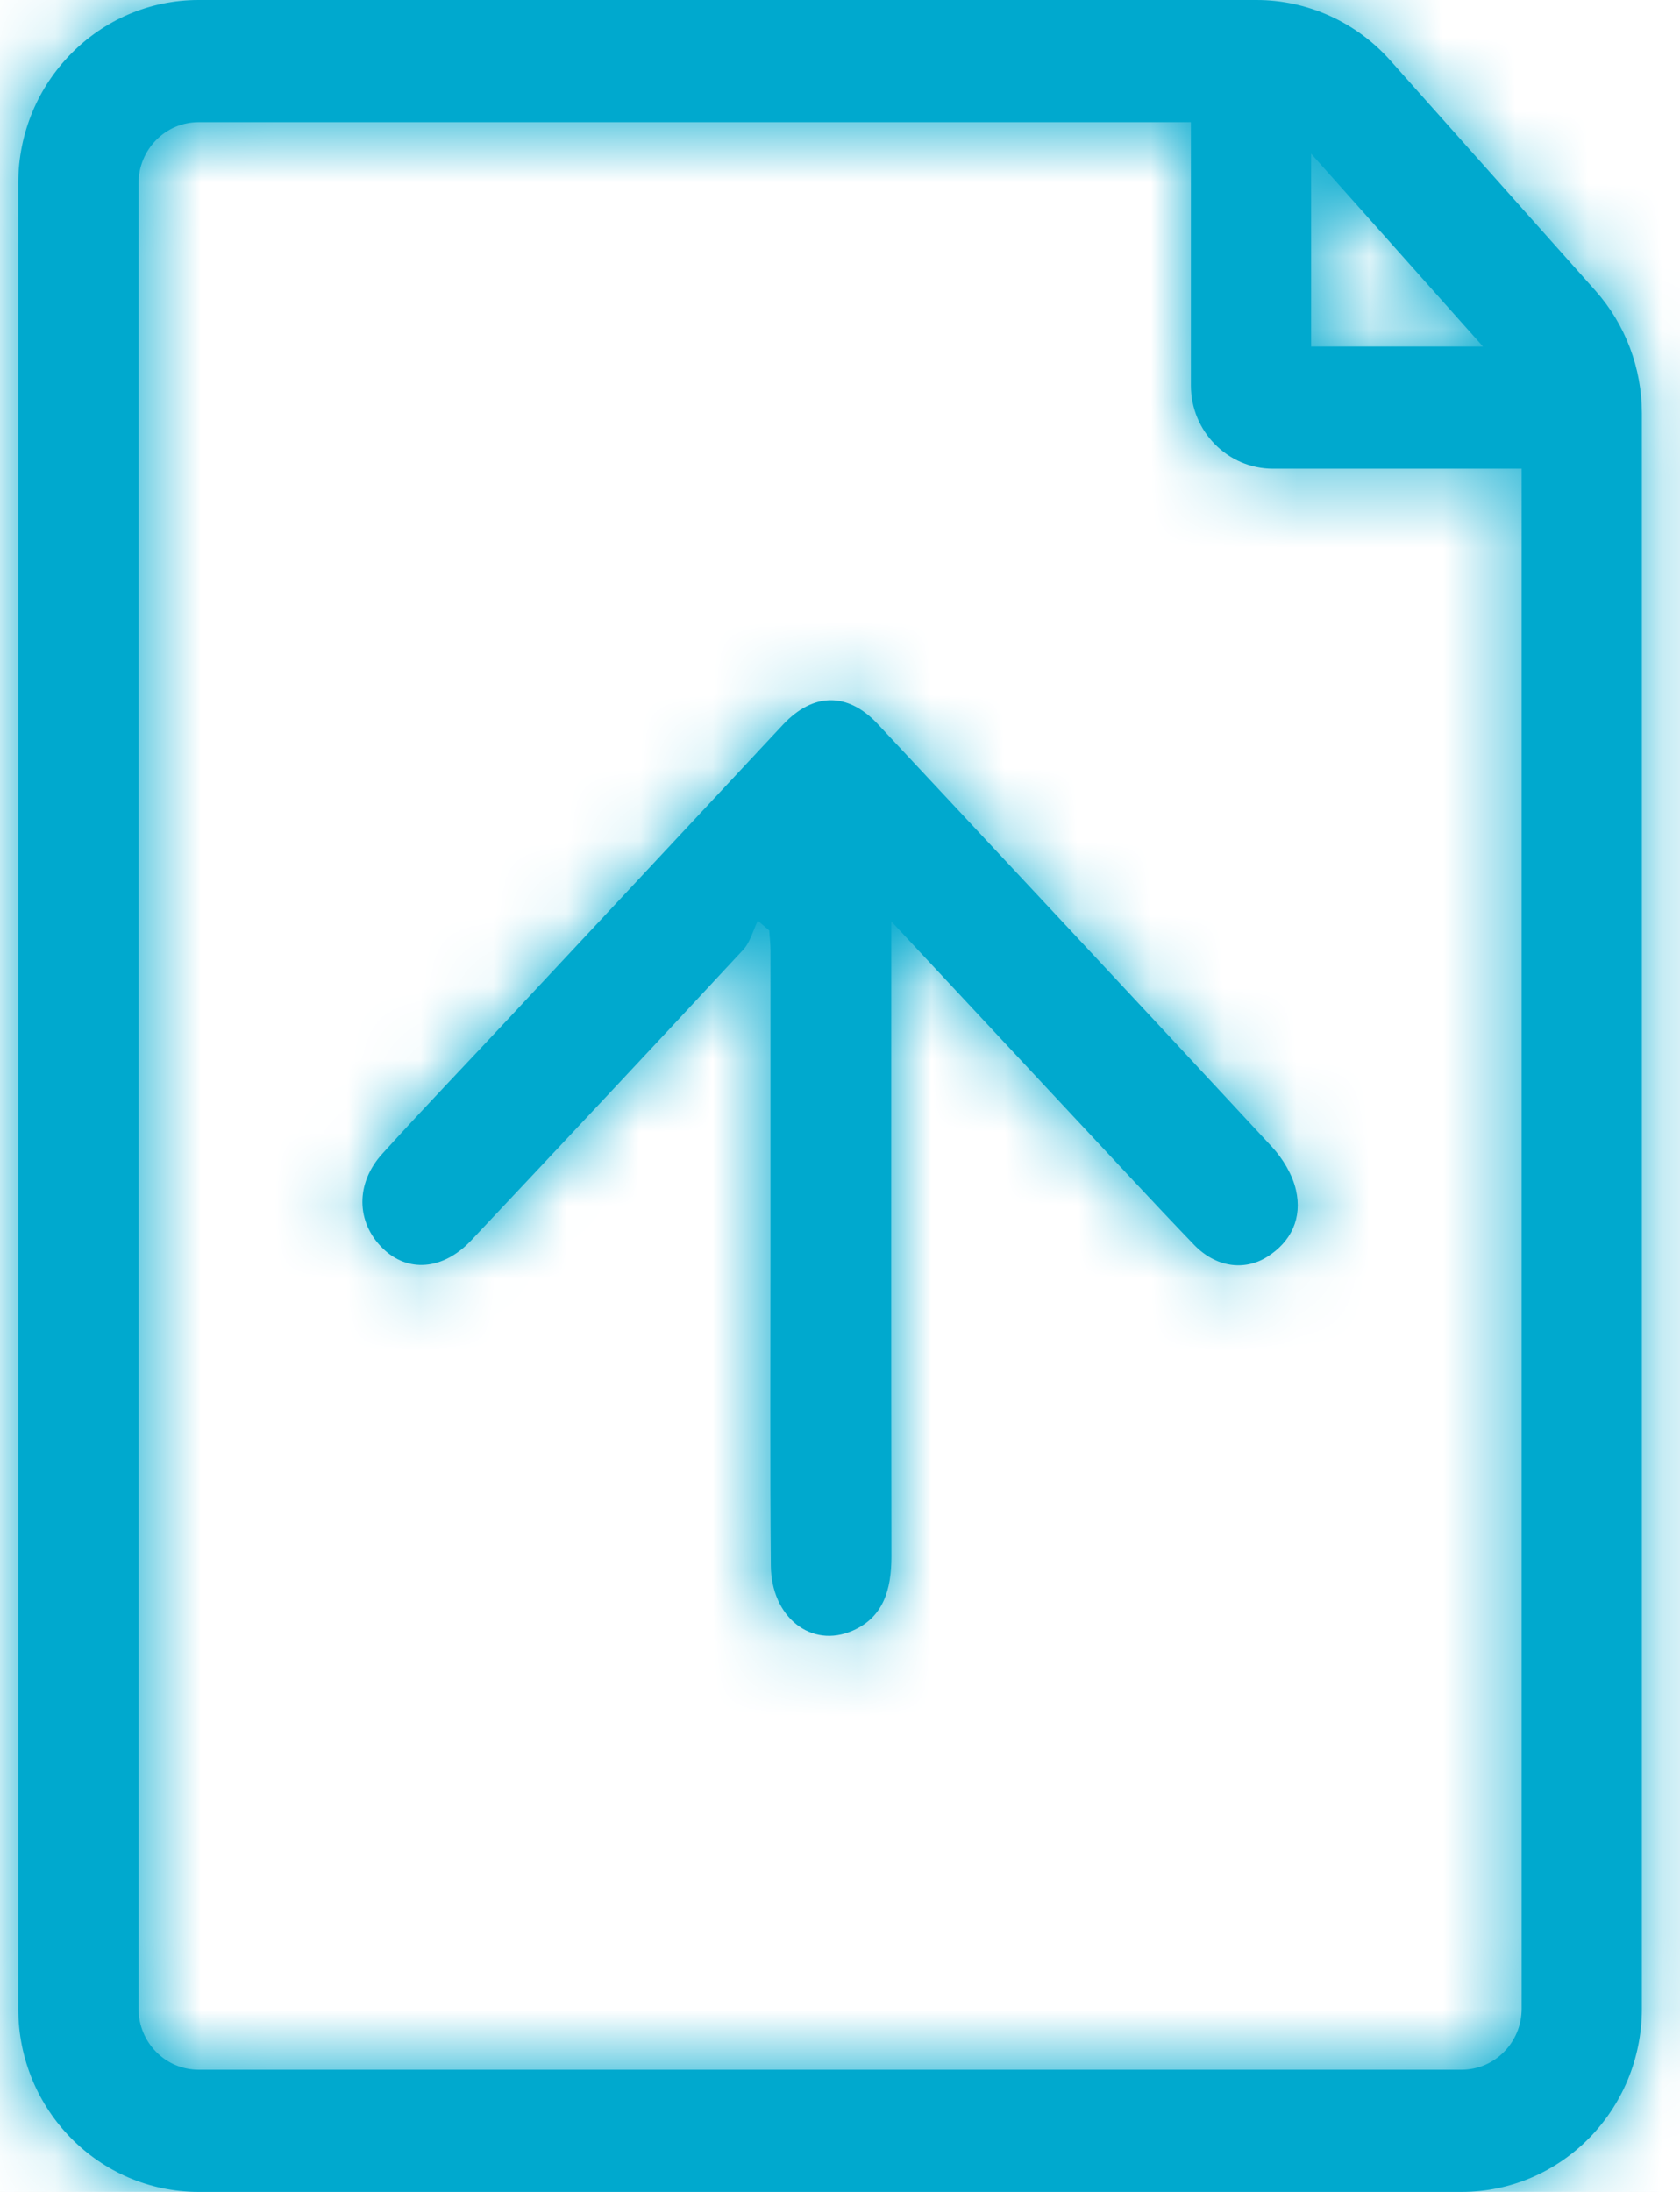 <?xml version="1.0" encoding="UTF-8"?>
<svg width="23px" height="30px" viewBox="0 0 23 30" version="1.1" xmlns="http://www.w3.org/2000/svg" xmlns:xlink="http://www.w3.org/1999/xlink">
    <!-- Generator: Sketch 55.2 (78181) - https://sketchapp.com -->
    <title>Group</title>
    <desc>Created with Sketch.</desc>
    <defs>
        <path d="M18.782,0.825 C18.315,0.301 17.648,0 16.952,0 L2.469,0 C1.107,0 0,1.124 0,2.506 L0,27.494 C0,28.876 1.107,30 2.469,30 L19.76,30 C21.121,30 22.228,28.876 22.228,27.494 L22.228,5.658 C22.228,5.036 22.002,4.439 21.591,3.977 L18.782,0.825 Z M2.469,28.328 C2.015,28.328 1.647,27.954 1.647,27.494 L1.647,2.506 C1.647,2.046 2.015,1.672 2.469,1.672 L16.054,1.672 L16.054,5.275 C16.054,5.904 16.558,6.415 17.177,6.415 L20.582,6.415 L20.582,27.494 C20.582,27.954 20.213,28.328 19.76,28.328 L2.469,28.328 Z M20.053,4.743 L17.7,4.743 L17.7,2.103 L20.053,4.743 Z M11.768,9.911 C13.568,11.837 15.37,13.762 17.163,15.696 C17.31,15.855 17.443,16.073 17.492,16.286 C17.581,16.674 17.426,16.995 17.1,17.201 C16.784,17.4 16.392,17.344 16.097,17.037 C15.538,16.456 14.991,15.863 14.439,15.274 C13.64,14.419 12.842,13.564 11.952,12.61 L11.952,13.136 C11.952,16.702 11.949,17.735 11.954,21.302 C11.954,21.757 11.844,22.134 11.425,22.318 C10.857,22.568 10.308,22.136 10.303,21.425 C10.291,20.01 10.298,18.594 10.298,17.178 C10.298,14.944 10.298,15.244 10.298,13.01 C10.298,12.918 10.287,12.826 10.281,12.735 C10.229,12.69 10.177,12.645 10.125,12.601 C10.059,12.735 10.02,12.897 9.924,13 C8.688,14.332 7.445,15.656 6.201,16.977 C5.816,17.386 5.328,17.422 4.986,17.082 C4.625,16.725 4.615,16.196 4.986,15.789 C5.547,15.171 6.124,14.57 6.694,13.96 C7.952,12.614 9.21,11.268 10.468,9.92 C10.883,9.476 11.356,9.47 11.768,9.911 Z" id="path-1"></path>
    </defs>
    <g id="Symbols" stroke="none" stroke-width="1" fill="none" fill-rule="evenodd">
        <g id="Glyphs-/-Misc-/-Upload" transform="translate(-4, -0)">
            <g id="Glyphs/Upload/default" transform="translate(4, 0)">
                <g id="Group" transform="translate(0.25, 0)">
                    <mask id="mask-2" fill="white">
                        <use xlink:href="#path-1"></use>
                    </mask>
                    <use id="Glyphs-Upload" fill="#00A9CE" fill-rule="nonzero" xlink:href="#path-1"></use>
                    <g id="🎨-color" mask="url(#mask-2)" fill="#00A9CE">
                        <g transform="translate(-4, 0)" id="Rec">
                            <rect x="4.54747351e-13" y="0" width="30" height="30"></rect>
                        </g>
                    </g>
                </g>
            </g>
        </g>
    </g>
</svg>
